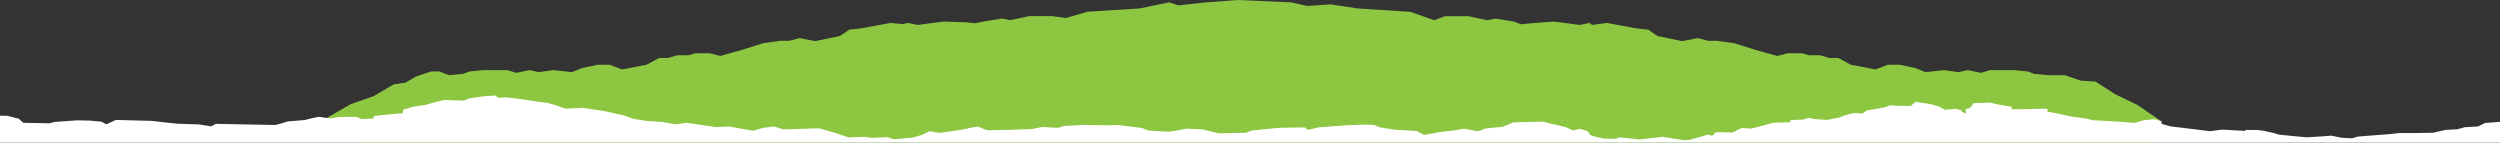 <svg xmlns="http://www.w3.org/2000/svg" id="Layer_2" viewBox="0 0 1919.98 109.48"><rect x="0" y="0" width="1919.98" height="109.48" fill="#333333" stroke="none"/><defs><style>.cls-1{fill:#fff;}.cls-1,.cls-2{stroke-width:0px;}.cls-2{fill:#8dc641;}</style></defs><g id="Layer_2-2"><path class="cls-2" d="M1660.04,93.27l-18.4-12.61-17.16-8.29-15.13-9.71-11.38-.74-12.2-4.17h-6.29s-6.39,0-6.39,0l-10.93-1.04-4.64-1.81-10.6-1.04h-3.31s-15.23,0-15.23,0l-6.95,2.07-10.27-2.07-6.95,1.55-11.26-1.55-14.24,1.55-7.62-3.11-12.25-2.59h-8.94s-9.6,3.63-9.6,3.63l-18.88-3.63-9.6-5.18h-6.95s-6.95-2.07-6.95-2.07h-8.61s-5.3-1.55-5.3-1.55h-10.93s-8.28,2.07-8.28,2.07l-16.56-4.66-16.56-5.18-13.25-1.81h-6.62s-7.95-2.07-7.95-2.07l-11.92,2.33-18.88-3.88-7.29-4.92-9.27-1.04-22.52-4.14-11.26,1.55-1.99-1.55-7.62,1.55s-18.88-2.59-19.87-2.59-17.55,1.3-17.55,1.3l-7.62.78-5.3-2.07-14.24-2.33-6.29,1.29-14.57-3.11h-17.88s-8.28,3.11-8.28,3.11l-18.55-6.47-40.4-2.59-20.55-3.12-18.07,1.21-12.38-2.75S950.37,0,950.37,0l-23.93,1.79-21.53,2.35-6.95-2.35-22.52,4.66-40.4,2.59-16.38,4.78-10.45-1.41h-17.88l-14.57,3.11-6.29-1.29-14.24,2.33-6.25,1.33-7.62-.78s-15.61-.55-16.6-.55-19.87,2.59-19.87,2.59l-7.62-1.55-3.86.97-9.38-.97-22.52,4.14-9.27,1.04-7.29,4.92-18.88,3.88-11.92-2.33-7.95,2.07h-6.62l-13.25,1.81-16.56,5.18-16.56,4.66-8.28-2.07h-10.93l-5.3,1.55h-8.61l-6.95,2.07h-6.95l-9.6,5.18-18.88,3.63-9.6-3.63h-8.94l-12.25,2.59-7.62,3.11-14.24-1.55-11.26,1.55-6.95-1.55-10.27,2.07-6.95-2.07h-18.55l-10.6,1.04-4.64,1.81-10.93,1.04-7.62-2.85h-6.29l-11.43,3.88-8.28,4.71-9.05,1.38-15.21,8.94-17.74,6.22-19.55,11.27,23.31,18.2h1380.95s6.04-16.21,6.04-16.21Z"></path><path class="cls-1" d="M1919.98,93.59l-11.35.82-5.49,2.7-10.27.59-5.83,1.64-8.75.37-9.5,2.22-15.29.27-11.6.02-5.83.72-10.14.76-15.2,1.2-4.34,1.33-7.95-.41-7.94-1.63-7.92.59-10.81.67-8.6-.76-12.94-1.27-3.56-1.15-8.61-1.92-4.28-.49-9.34-.11v.79l-17.92-1-9.32,1.23-14.31-1.79-8.58-1.04-7.16-.83-7.13-2.02.02-1.82-5.03-1.75-8.58.81-7.23,2.03-11.45-.87-11.48-.7-8.65-.41-5-1.22-12.23-1.74-10.79-2.36-7.2-1.41.04-2.18-5.79.08-7.97.15-7.96.15-5.81.12.04-1.97-10.84-1.84-5.75-1.34-12.33.36-.79.47-.79,1.44-1.73,1.86-3.18.96.45,3.43-3.62-1.61.02-1.22-5.02-1-2.76.38-4.99.42-4.37-2.49-6.51-1.89-10.83-1.59.02-.8-4.6,3.92-7.24-.21-8.7-.28-3.64,1.28-6.54,1.36-7.3,1.1-3.66,2.47-6.51-.31-3.63.84-3.68,1.02-3.62,1.44-9.81,1.95-10.3-.75-3.27-.95-5.09,1.45-9.25.31-.03,1.65-13.46.44-6.32,1.79-10.36,2.72-7.25-.52-7.34,3.53-10.92-.34-2.24.35-1.73,2.24-1.86-.02-1.7-.69-13.8,3.97-4.26.43-16.89-2.66-17.85,2.06-15.24-1.69-3.24,1.23-8.96-.25-8.72-2.02-1.68-.89-1.81-2.68-5.74-1.9-5.81,1.15-5.01-2.33-13.73-3.28-3.6-1.07-23.21.56-8.77,3.52s-14.53,1.06-14.54,1.73-4.42,1.56-4.42,1.56l-10.1-1.96-9.47,1.61-7.97.75-13.4,2.45-5.71-3.01-16.7-.99-11.55-1.79-4.3-1.86-6.53-.34-15.23.59-21.07,1.62-7.99,1.85-2.6-1.86-19.56.3-20.94,2.07-4.52,1.71-21.04.49-12.36-3.06-12.17-.57s-11.85,2.39-14.03,2.35-15.96-.97-15.96-.97l-4.3-1.87-18.81-2.36-6.53.32-18.81-.36-16.01.82-4.35,1.47-12.3-.68-8.03,1.64-17.41.57-16.67.35-7.21-2.81-5.09.8-6.55,1.44-17.44,2.58-7.96-1.27-5.86,2.79-7.29,2.1-14.52,1.28-4.32-1.64-12.39.52-5.81-.77-12.33.43-8.62-3.06-13.63-3.93-13.76.42-13.83.41-7.11-2.24-8.72,1.18-7.3,2.09-5.79-1-12.99-2.26-9.43.5-23.16-3.35-8,1.19-10.1-1.75-13.03-.92-9.37-1.51-7.23-2.6-15.8-3.5-16.2-2.38-13.07.65-5.77-2.12-7.2-2.15-16.65-2.32-6.52-1.02-9.39-1.07-5.79.34-2.87-1.85s-4.36.59-6.52.55c-2.19-.04-13.12,1.77-13.12,1.77l-4.39,1.7-15.17-.5-5.86,1.45-8.04,2.31-9.45,1.38-8.01,2.3-.05,2.68-6.53.55-5.81.56-10.18,1.15-.03,1.78-9.41.49-3.61-1.62s-9.42-.19-12.32-.02c-2.91.17-8,1.19-8,1.19l-8.66-1.28-5.08,1.02-5.85,1.46-13.08,1.09s-8.04,2.75-10.19,2.71c-2.17-.04-11.57-.22-11.57-.22l-6.56-.12-8.68-.16-10.87-.21-7.22-.14-3.69,1.93-9.39-1.51-16.68-.54-10.14-1.09-9.38-1.07-27.56-.75-7.3,3.44-3.61-2.07-9.38-.86-9.45-.18-17.43,1.23-3.62,1.05-3.64-.07-16.67-.32-3.55-3.19-8.66-2.18-5.67-.09v20.61h1919.98"></path></g></svg>